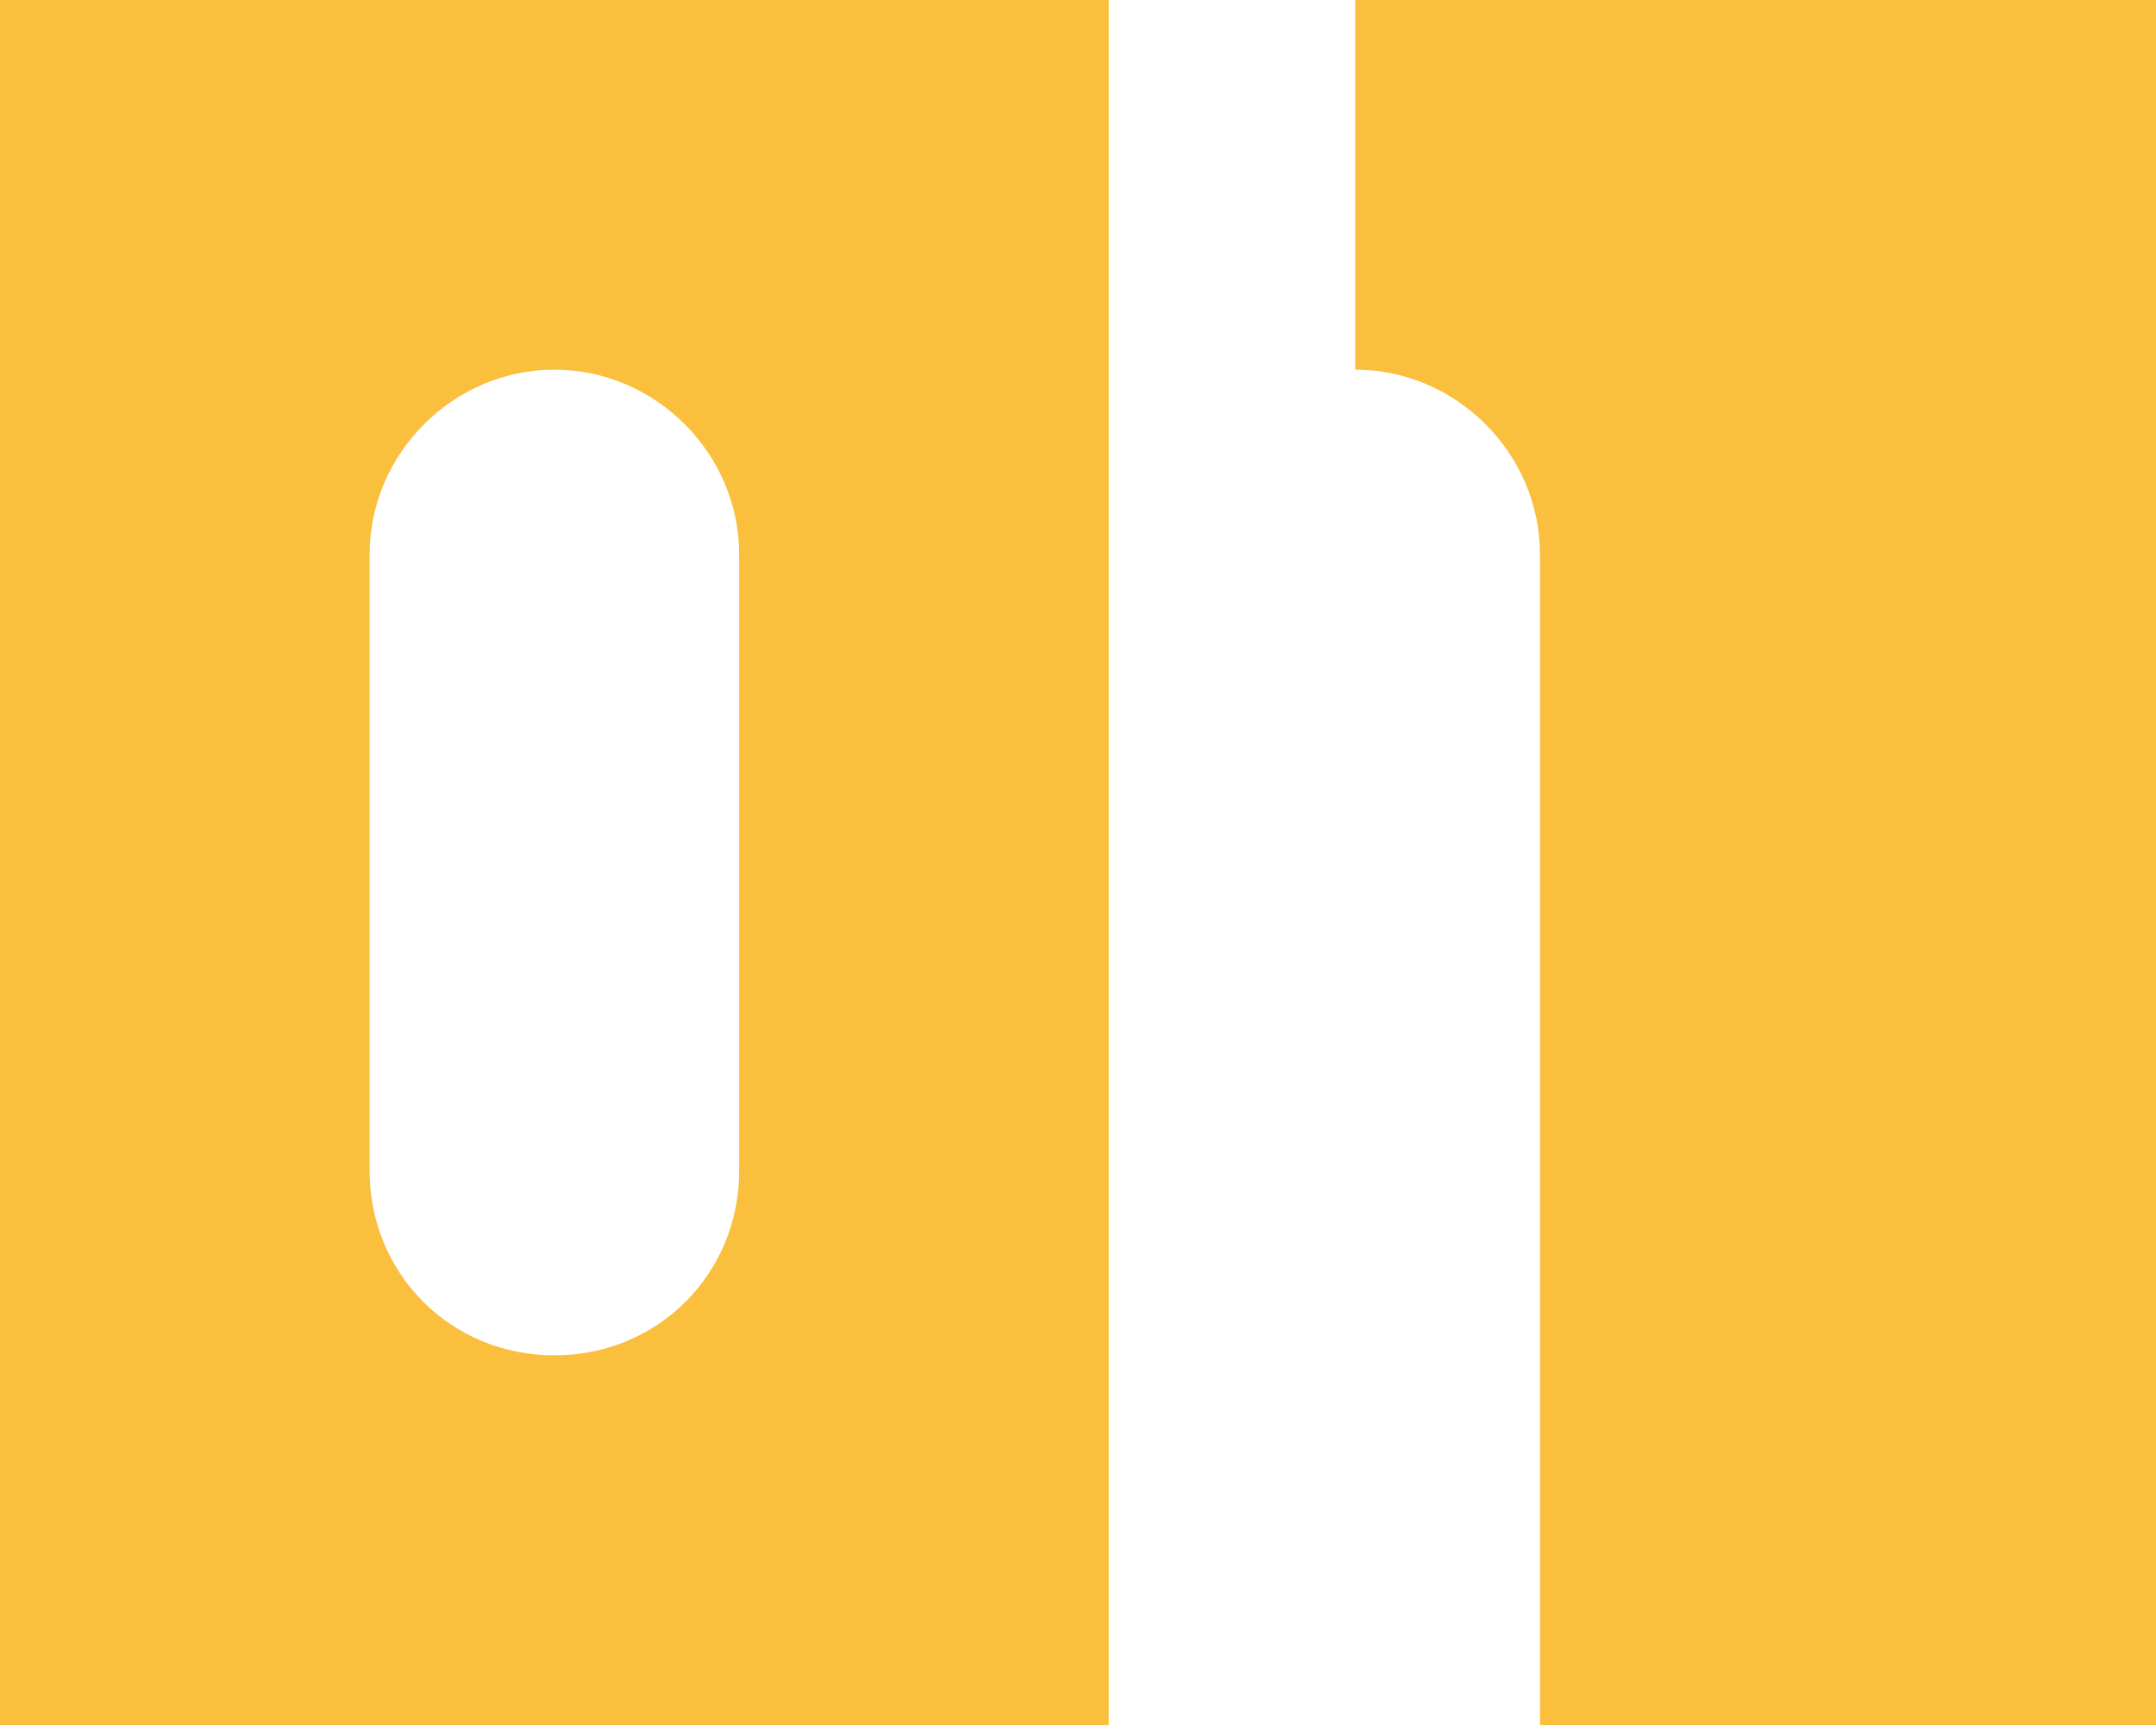 <svg width="90" height="72" viewBox="0 0 90 72" fill="none" xmlns="http://www.w3.org/2000/svg"><path d="M46.286 0v72H0V0h46.286zM30.857 23.143c0-4.217-3.497-7.714-7.714-7.714-4.217 0-7.714 3.497-7.714 7.714v25.714c0 4.32 3.394 7.714 7.714 7.714s7.714-3.394 7.714-7.714V23.143zM56.571 0H90v72H64.286V23.143c0-4.217-3.497-7.714-7.715-7.714V0z" fill="#F9BF3D"/></svg>